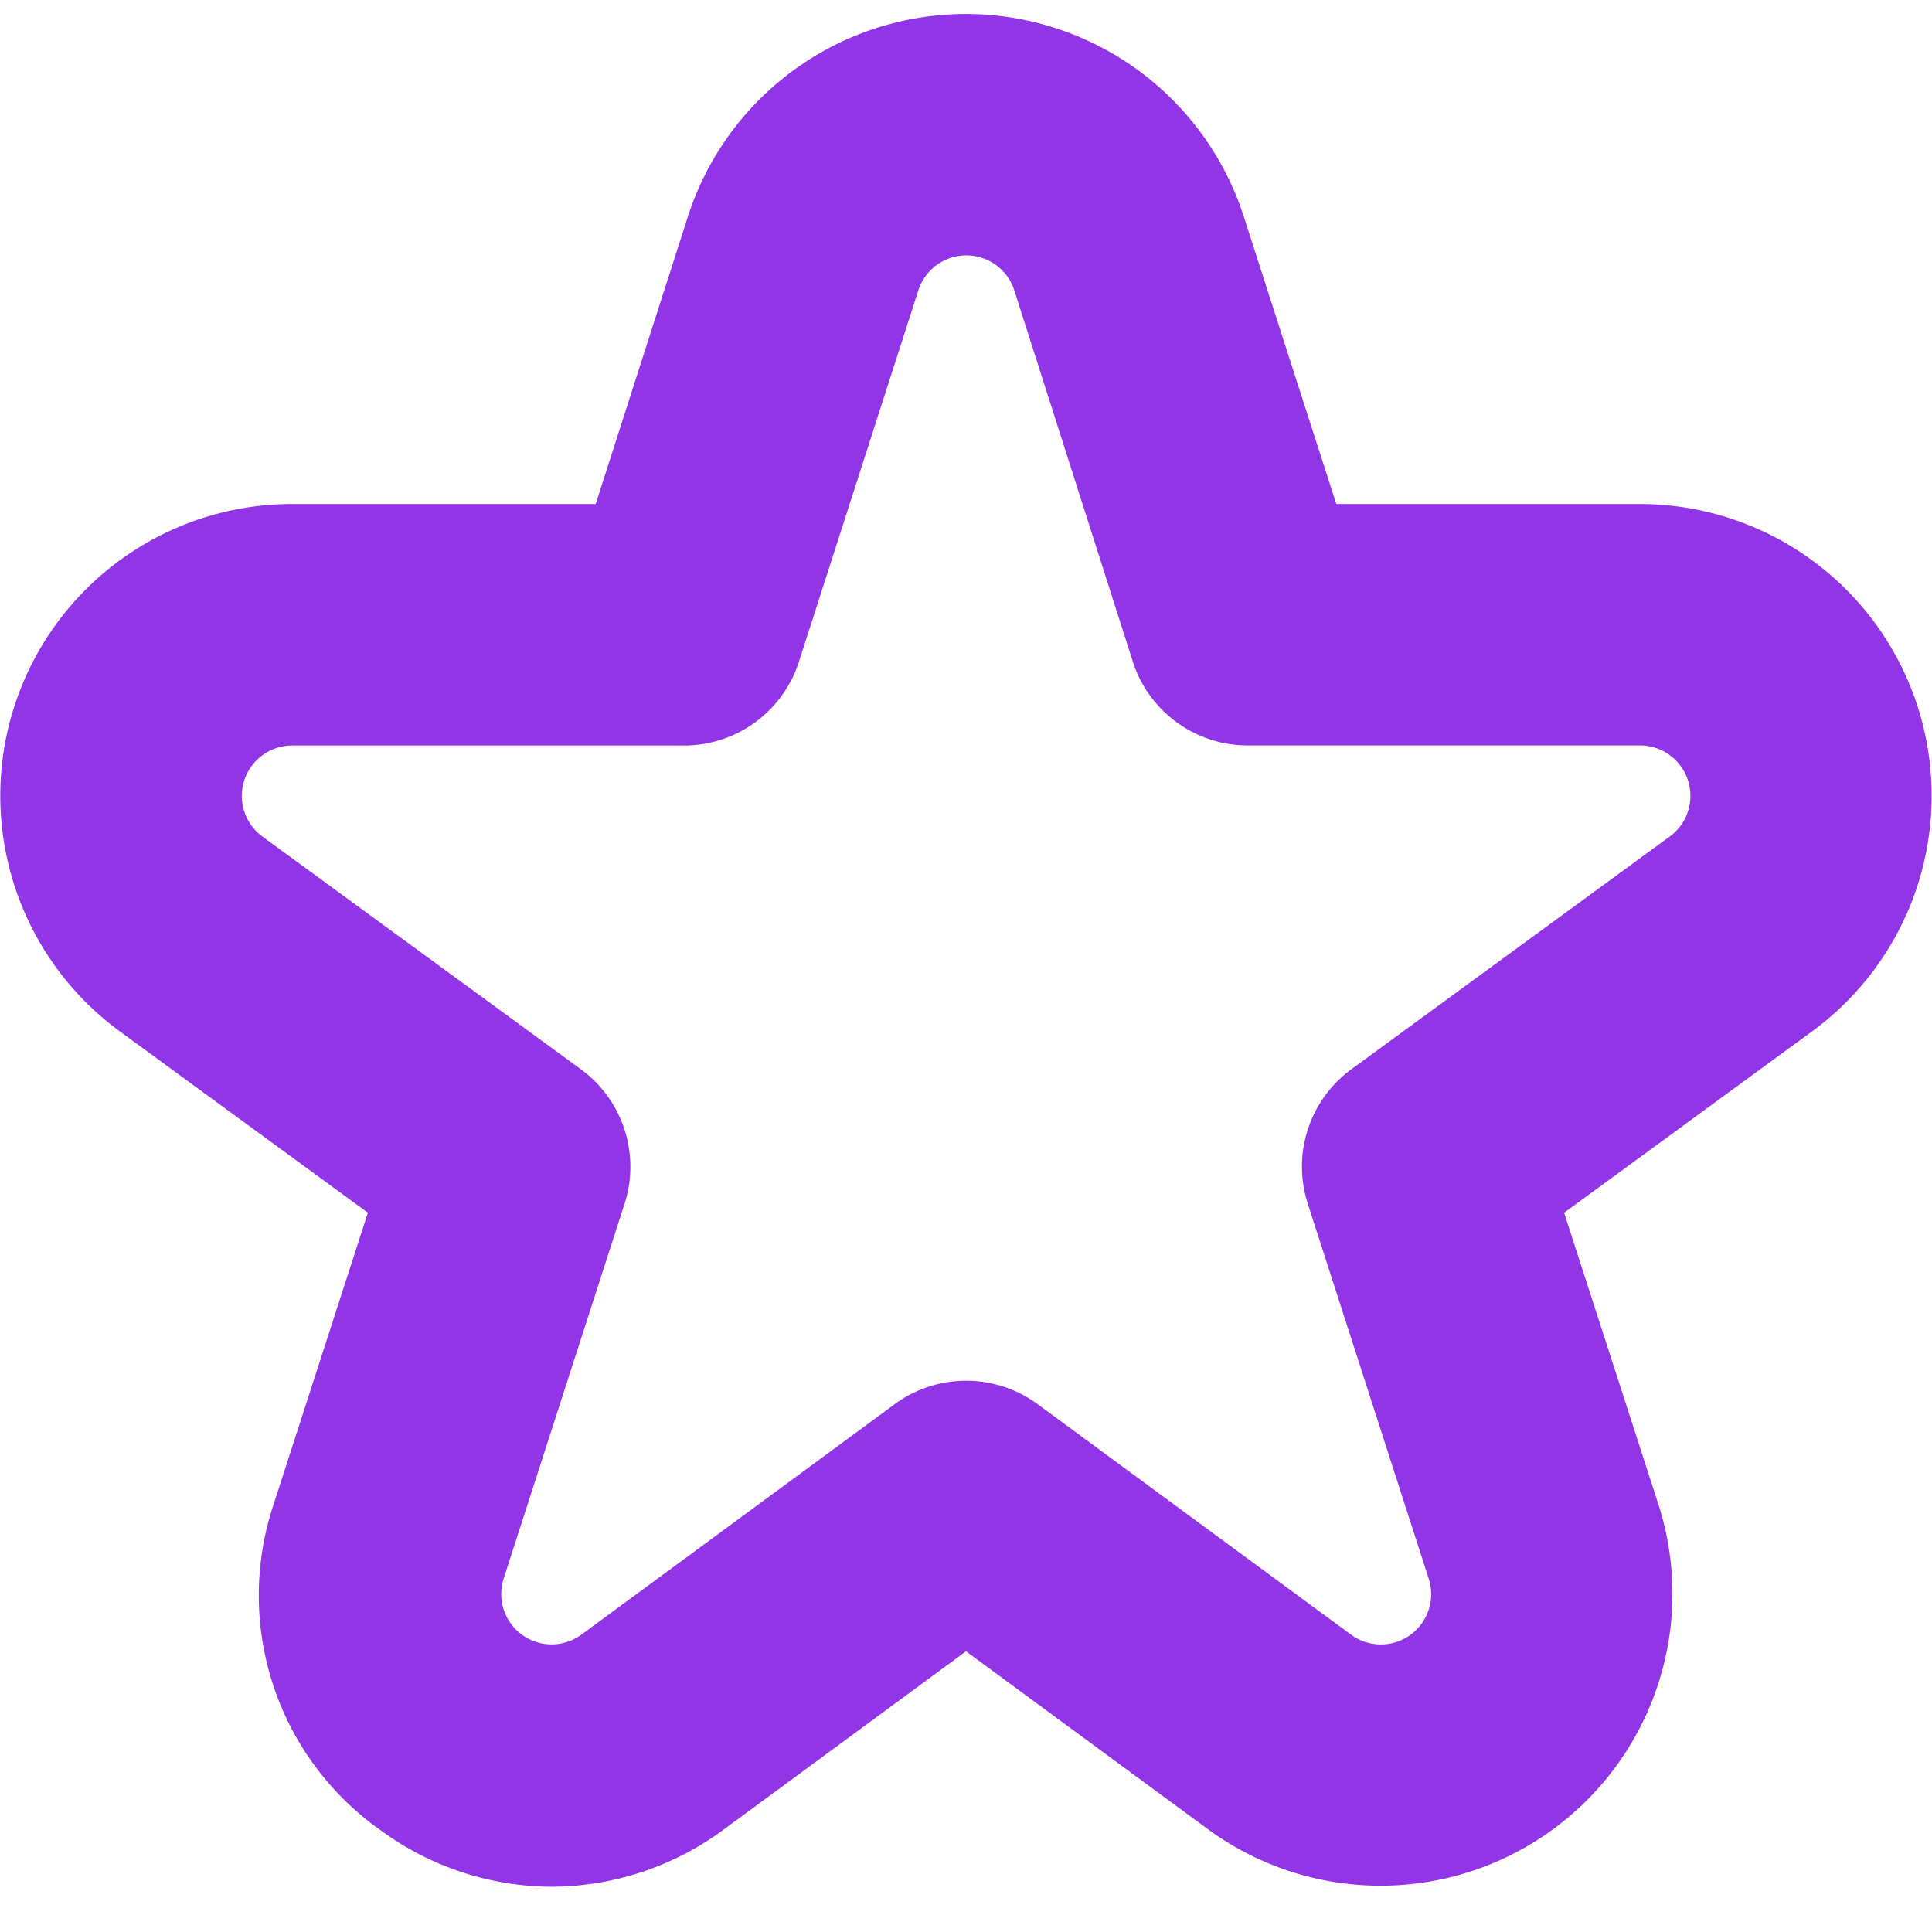 <?xml version="1.0" encoding="UTF-8" standalone="no"?><svg xmlns="http://www.w3.org/2000/svg" xmlns:xlink="http://www.w3.org/1999/xlink" fill="#9135e7" height="24" viewBox="0 0 24 24" width="24"><path d="M6.852,23.438a3.612,3.612,0,0,1-2.121-.7A3.57,3.57,0,0,1,3.4,18.684L4.57,15.065,1.49,12.813A3.625,3.625,0,0,1,3.63,6.261H7.4l1.145-3.57a3.627,3.627,0,0,1,6.906,0h0L16.6,6.261H20.37a3.625,3.625,0,0,1,2.139,6.552L19.43,15.065,20.6,18.684A3.626,3.626,0,0,1,15,22.719l-3-2.206L9,22.72A3.619,3.619,0,0,1,6.852,23.438ZM3.63,9.261a.626.626,0,0,0-.37,1.131l3.956,2.891a1.5,1.5,0,0,1,.542,1.672l-1.5,4.65a.626.626,0,0,0,.966.7l3.889-2.861a1.5,1.5,0,0,1,1.778,0l3.889,2.86a.625.625,0,0,0,.966-.7l-1.5-4.65a1.5,1.5,0,0,1,.542-1.672l3.955-2.891a.626.626,0,0,0-.369-1.131H15.5a1.5,1.5,0,0,1-1.428-1.042L12.6,3.607a.626.626,0,0,0-1.192,0L9.925,8.219A1.5,1.5,0,0,1,8.5,9.261Z"/></svg>